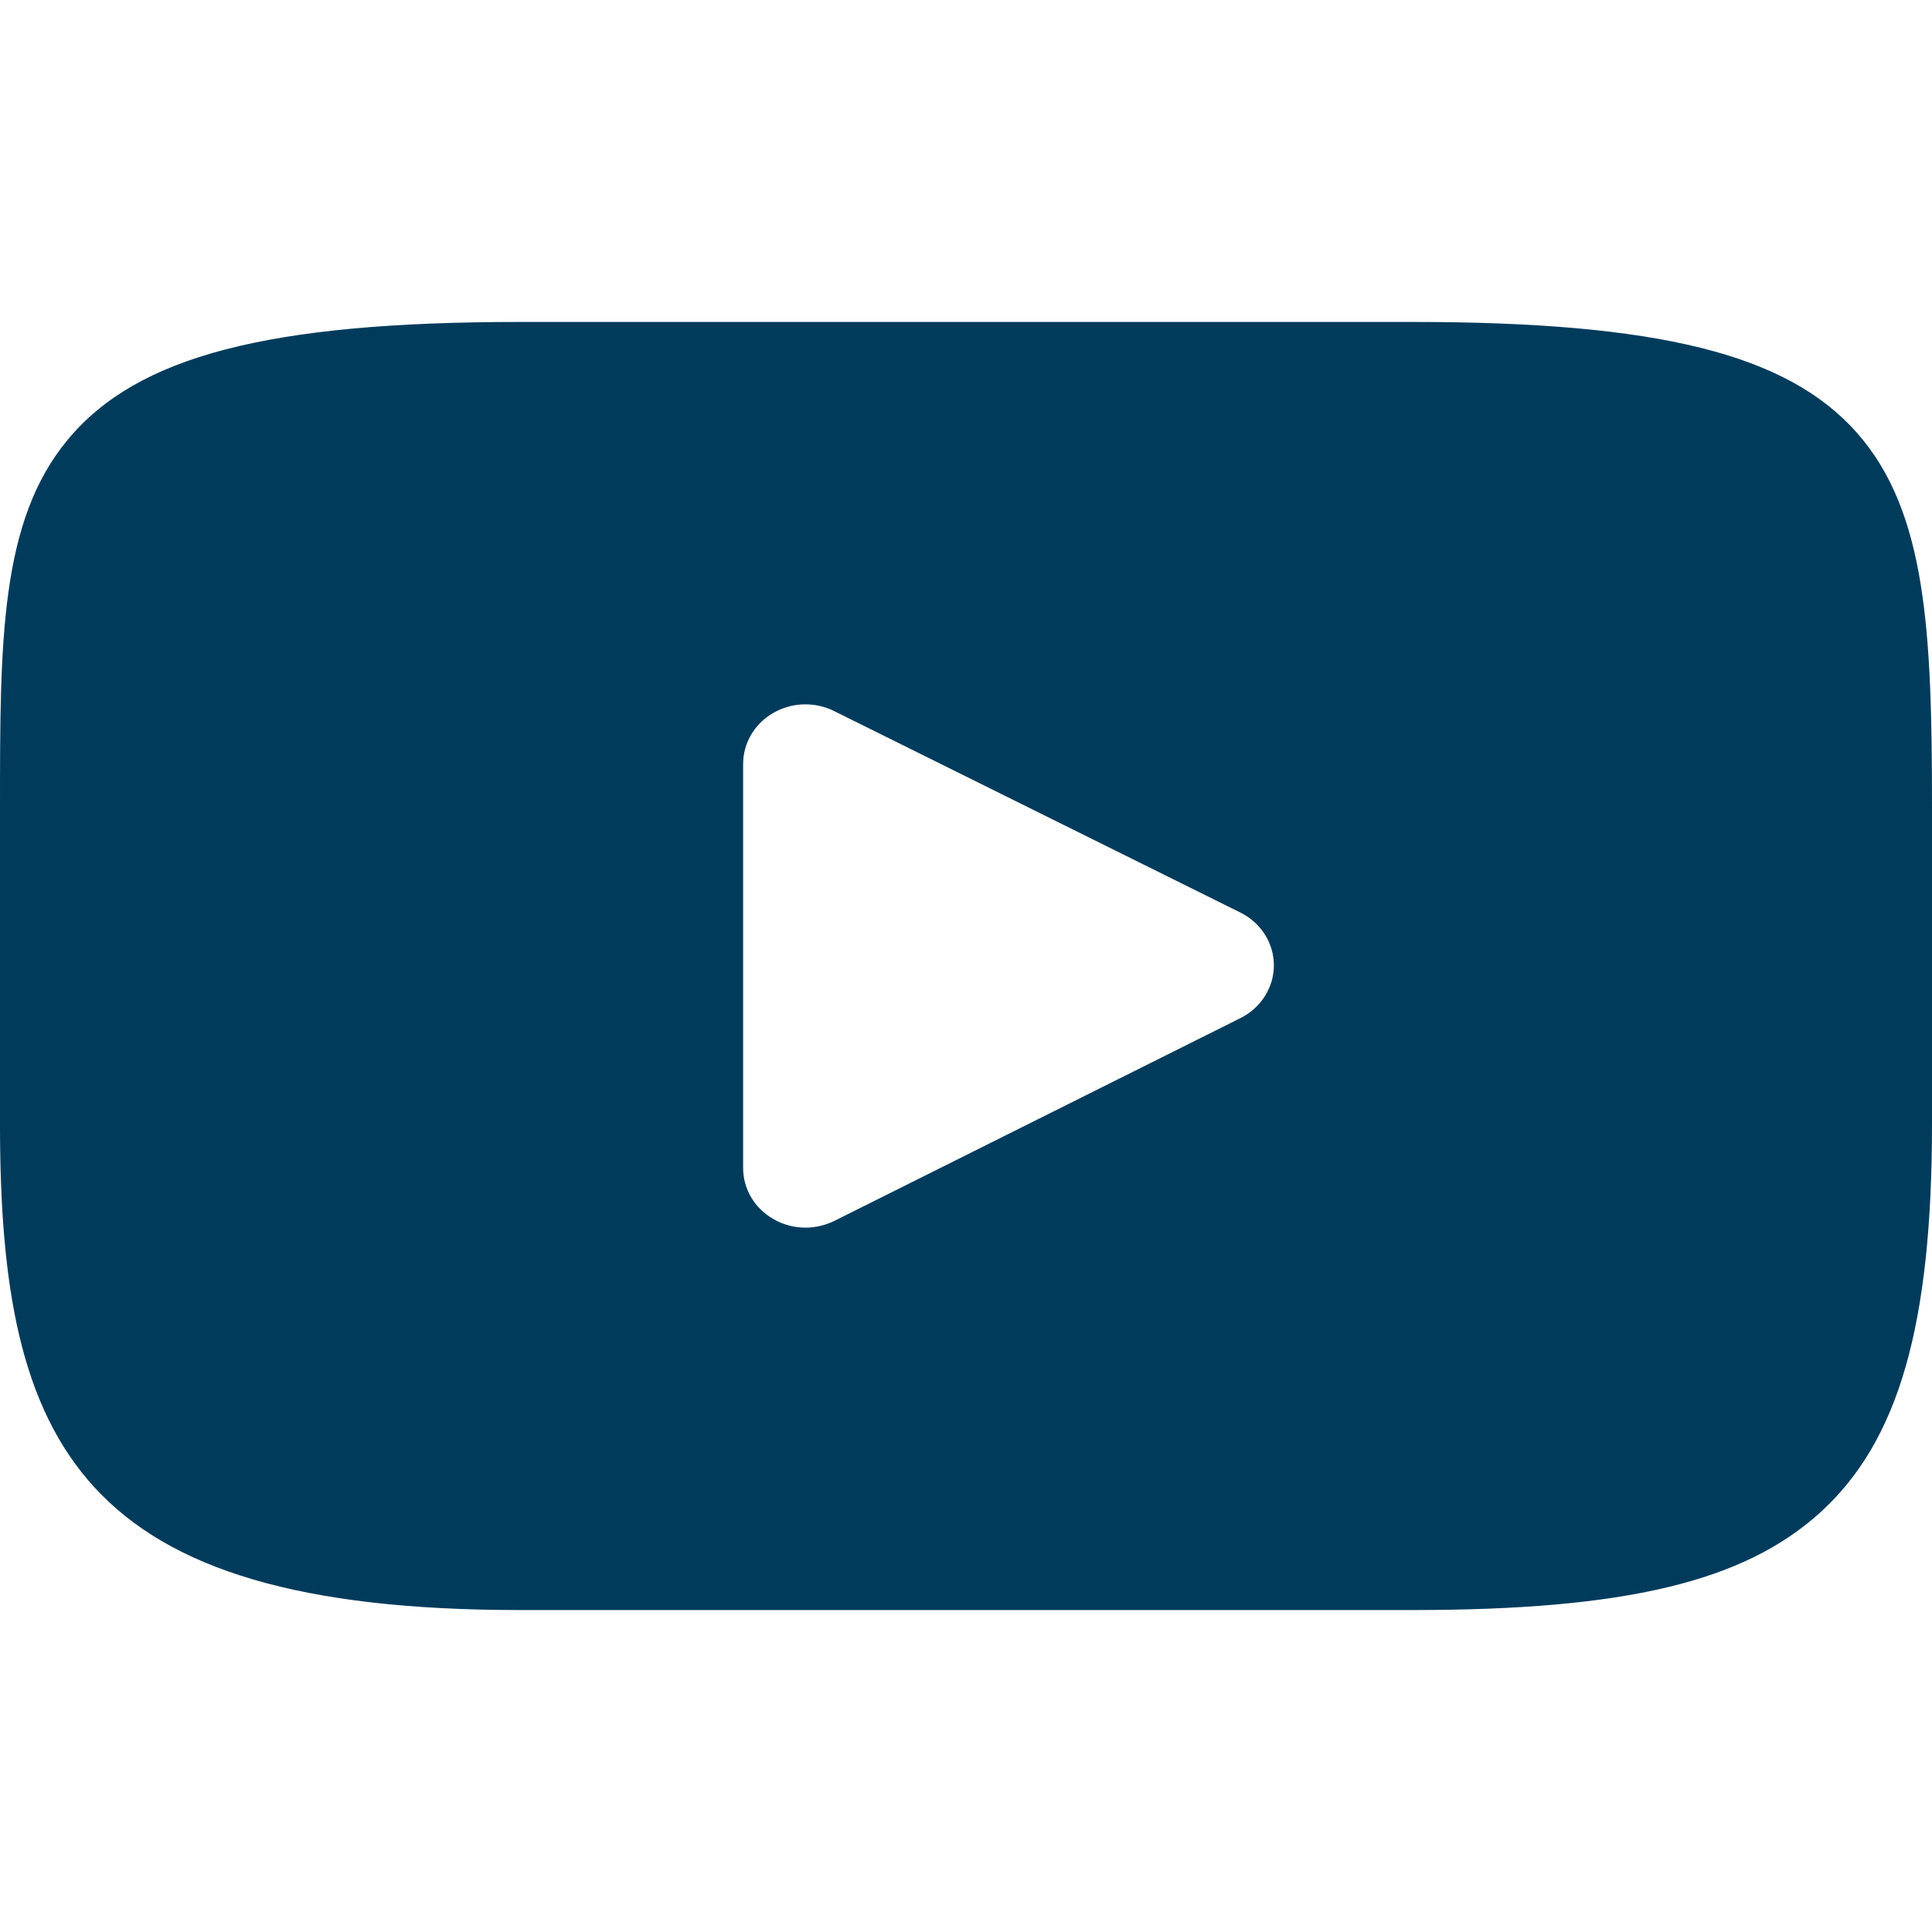 <svg width="14" height="14" viewBox="0 0 14 14" fill="none" xmlns="http://www.w3.org/2000/svg">
<path fill-rule="evenodd" clip-rule="evenodd" d="M10.234 2.333C12.016 2.333 12.949 2.565 13.454 3.134C13.962 3.706 14 4.582 14 5.852V8.148C14 9.604 13.758 10.444 13.19 10.96C12.636 11.462 11.779 11.667 10.234 11.667H3.766C0.582 11.667 0 10.482 0 8.148V5.852C0 4.647 0 3.777 0.491 3.186C0.994 2.58 1.943 2.333 3.766 2.333H10.234ZM6.046 8.847L8.988 7.378C9.137 7.304 9.231 7.156 9.231 6.995C9.231 6.834 9.137 6.686 8.987 6.612L6.045 5.153C5.905 5.083 5.737 5.088 5.602 5.167C5.467 5.245 5.385 5.385 5.385 5.536V8.464C5.385 8.615 5.467 8.755 5.603 8.833C5.674 8.875 5.756 8.896 5.837 8.896C5.909 8.896 5.981 8.879 6.046 8.847Z" fill="#003B5C"/>
</svg>
